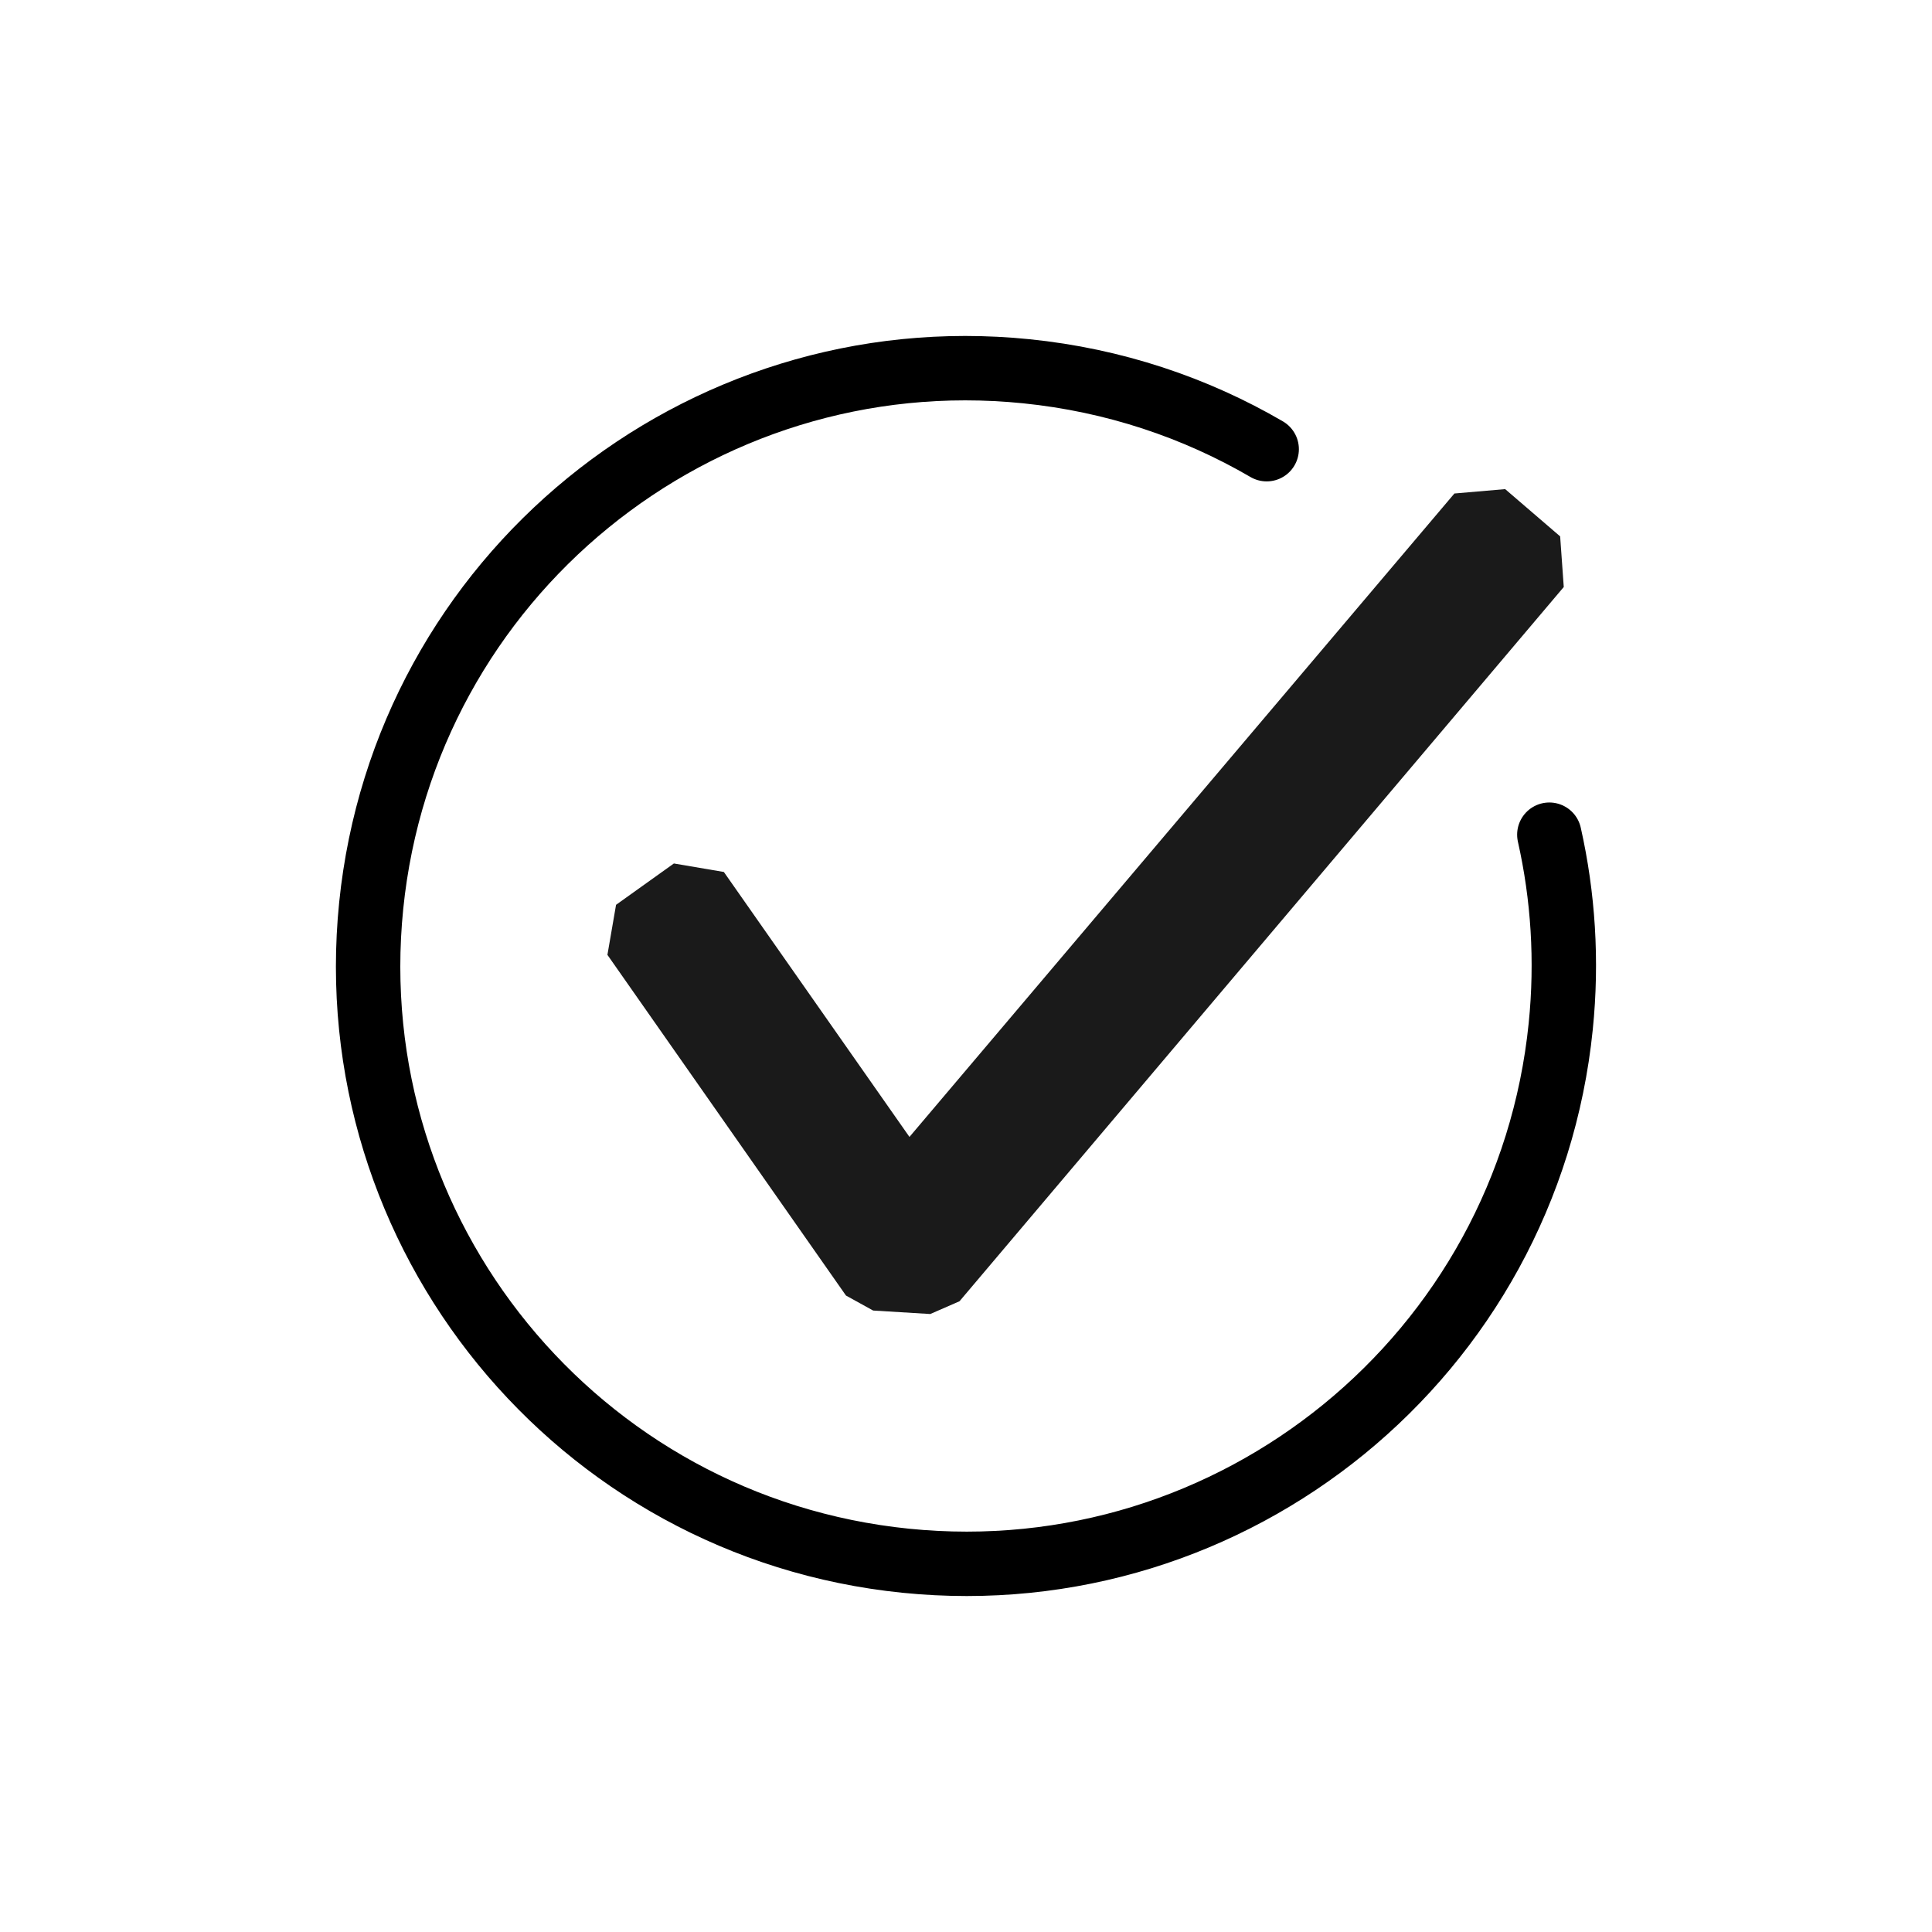 <svg width="30" height="30" viewBox="0 0 30 30" fill="none" xmlns="http://www.w3.org/2000/svg">
<path d="M24.058 12.961C24.272 13.912 24.339 14.914 24.235 15.937C23.718 21.037 19.164 24.753 14.063 24.235C8.963 23.718 5.247 19.164 5.764 14.063C6.282 8.963 10.836 5.247 15.937 5.765C17.297 5.903 18.56 6.328 19.669 6.975" stroke="black" stroke-linecap="round"/>
<path fill-rule="evenodd" clip-rule="evenodd" d="M24.226 8.329L23.372 7.595L22.584 7.663L14.122 17.654L11.24 13.54L10.464 13.408L9.566 14.05L9.432 14.827L13.136 20.117L13.558 20.35L14.445 20.404L14.899 20.206L24.282 9.115L24.226 8.329V8.329Z" fill="#1A1A1A"/>
</svg>
